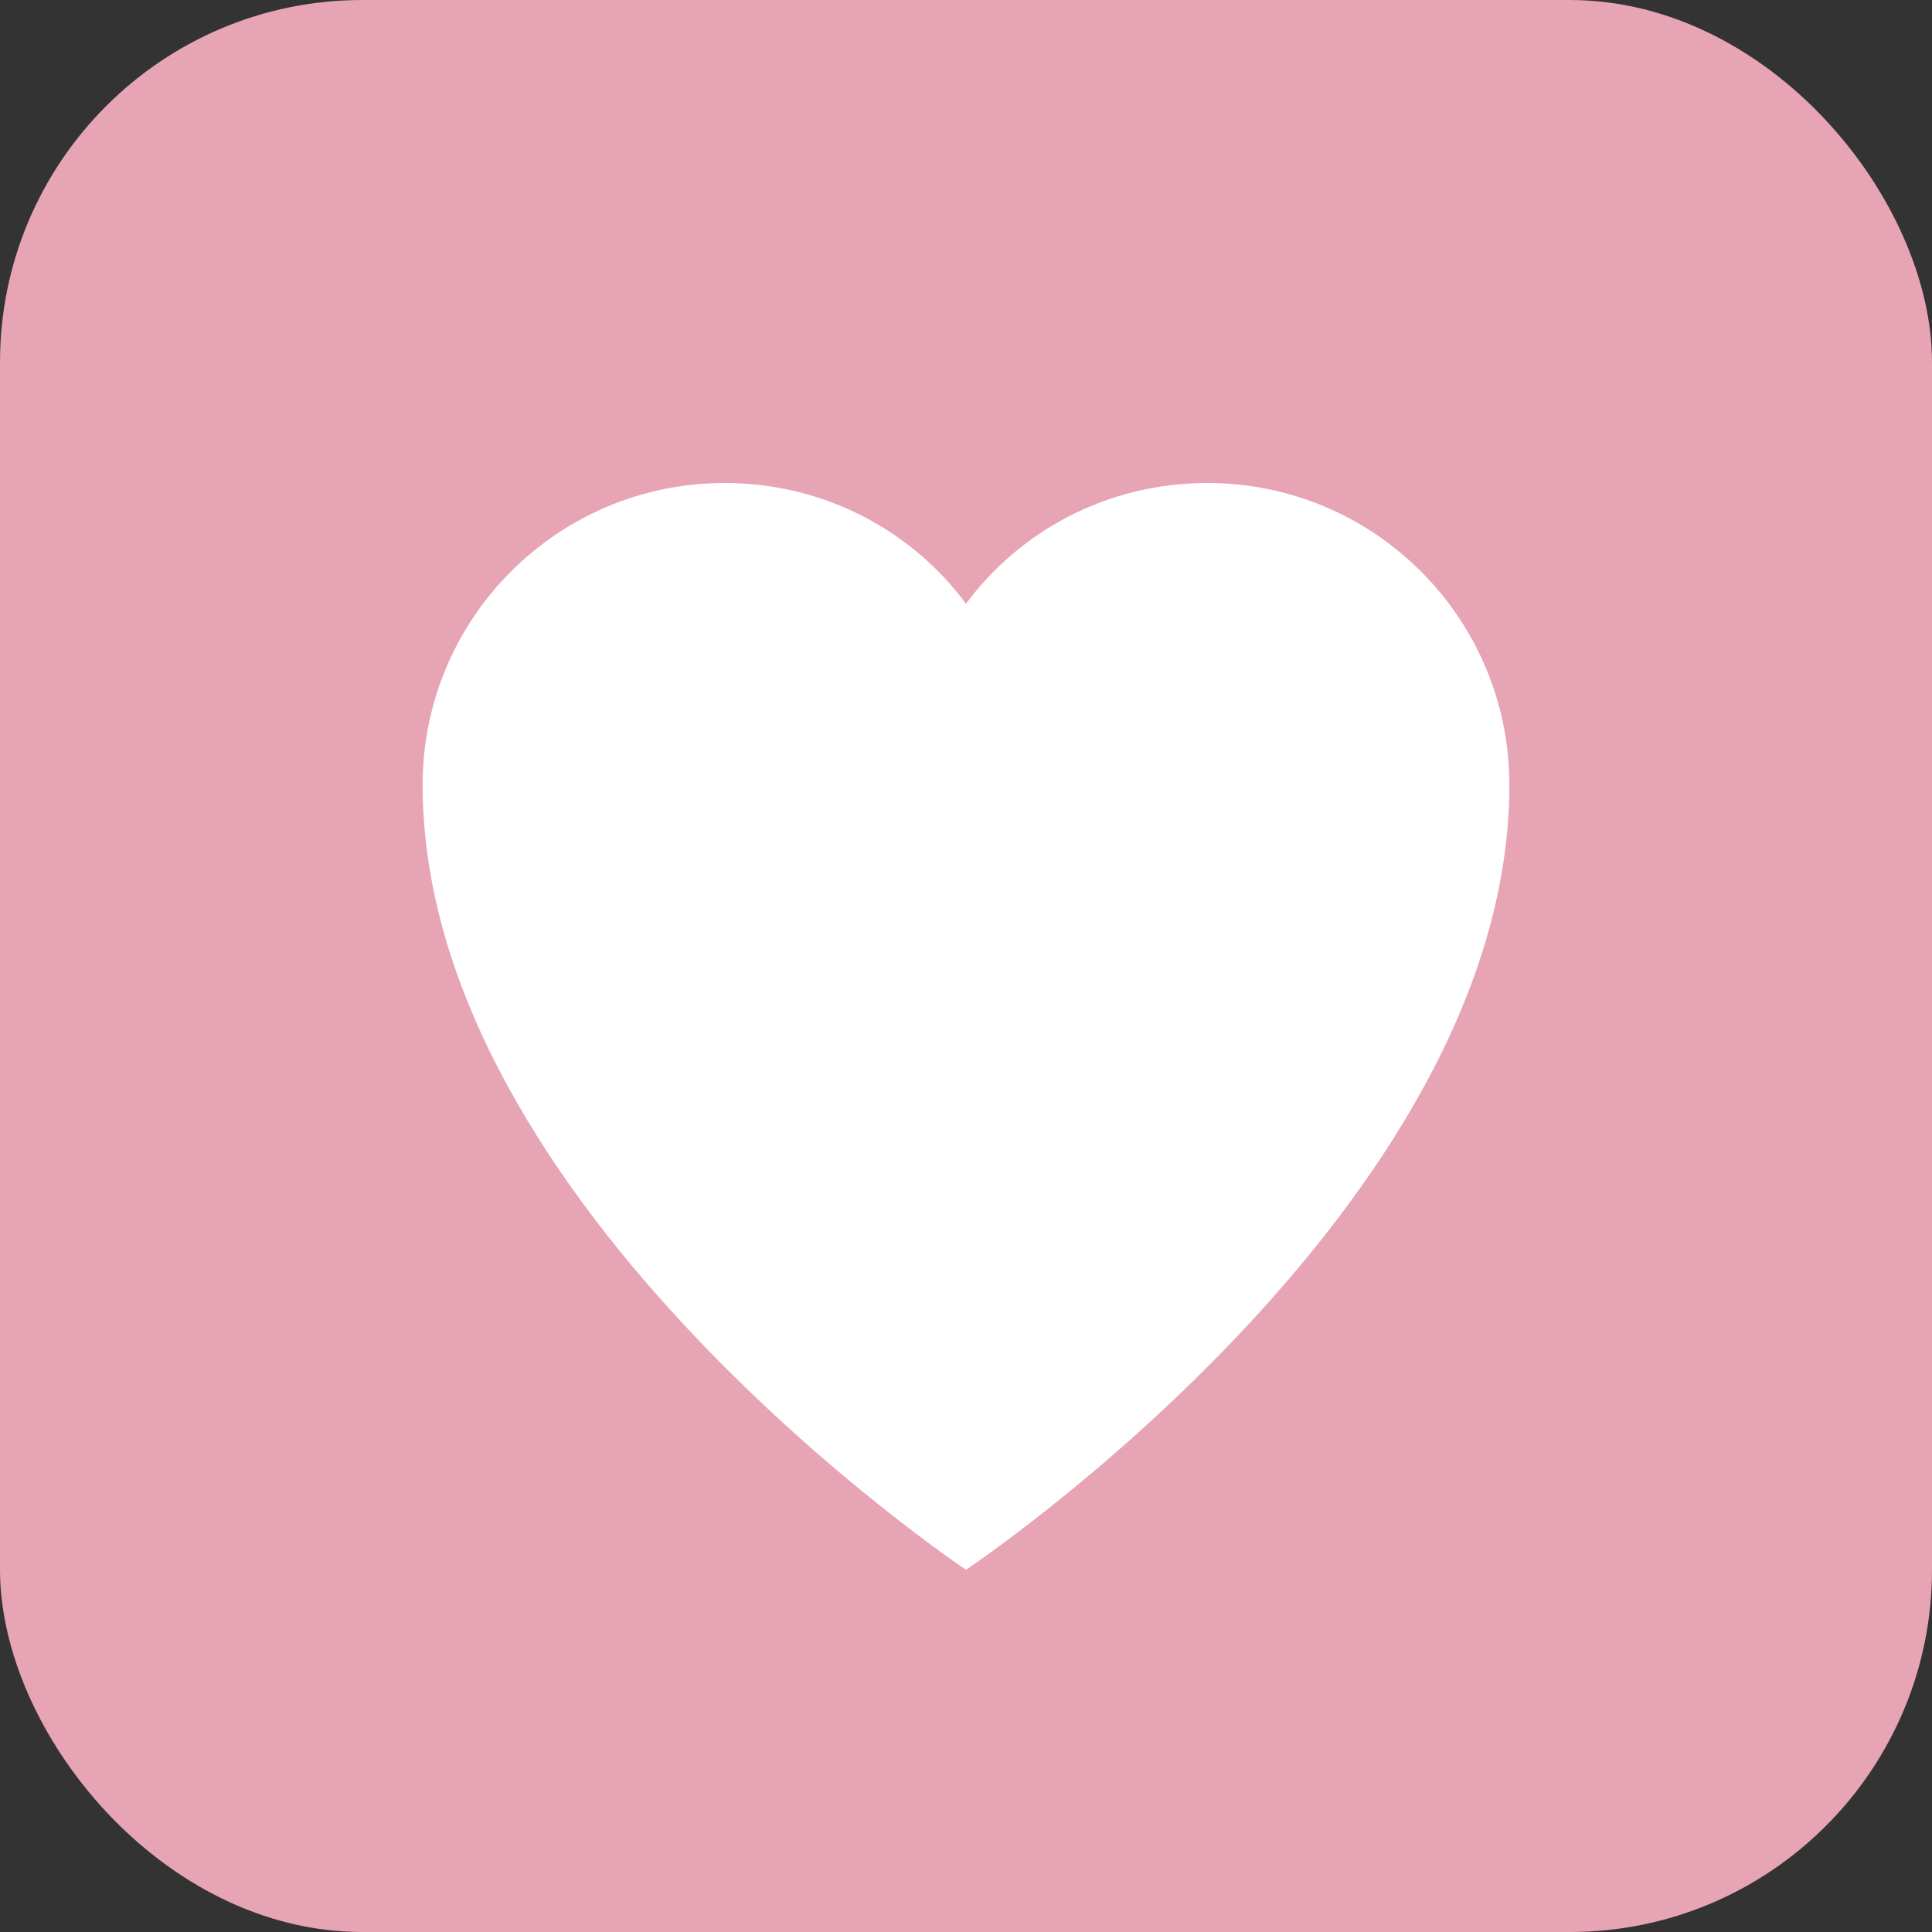 <svg width="32" height="32" viewBox="0 0 32 32" fill="none" xmlns="http://www.w3.org/2000/svg">
  <rect x="0" y="0" width="32" height="32" fill="#333333" stroke="none"/>
  <rect width="32" height="32" rx="6" fill="#e6a4b4"/>
  <path d="M16 26C16 26 7 20 7 13C7 10.239 9.239 8 12 8C13.657 8 15.105 8.791 16 10C16.895 8.791 18.343 8 20 8C22.761 8 25 10.239 25 13C25 20 16 26 16 26Z" fill="white"/>
</svg>
